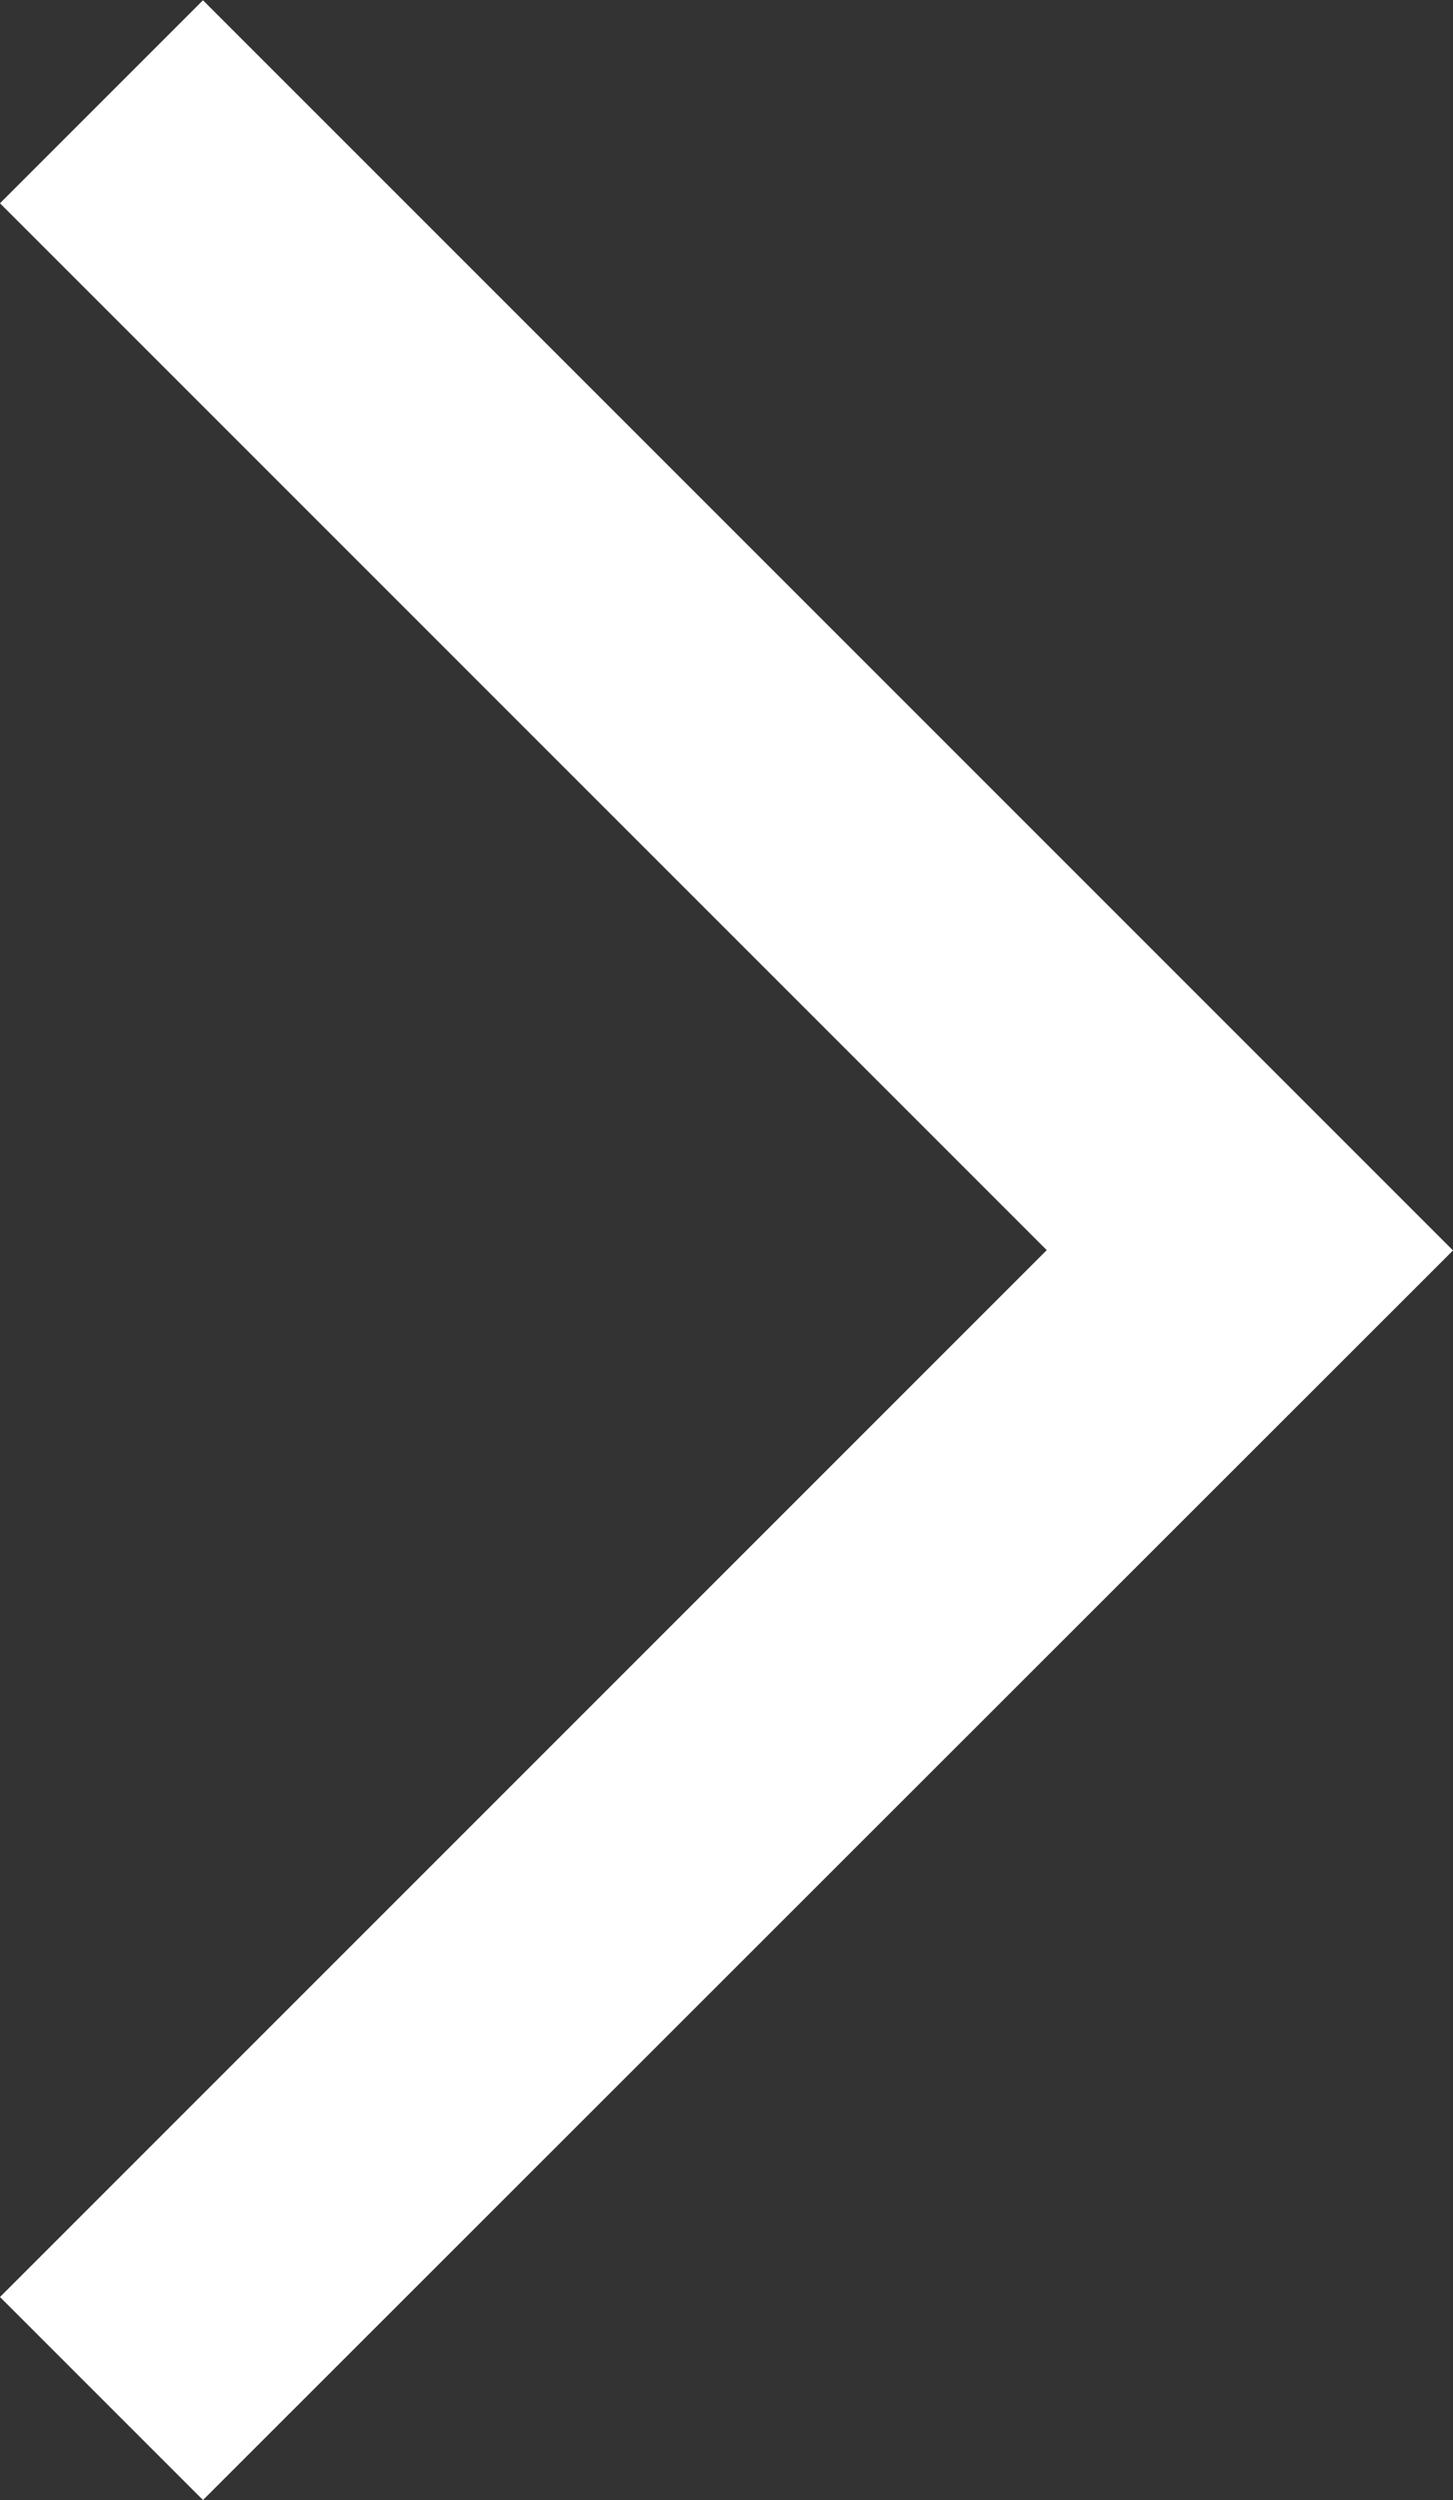 <svg xmlns="http://www.w3.org/2000/svg" width="5.061" height="8.707"><rect width="100%" height="100%" fill="#333333" stroke="none"/><path d="M.707 8.707L0 8l3.646-3.646L0 .708.707.001l4.354 4.354z" fill="#fff"/></svg>